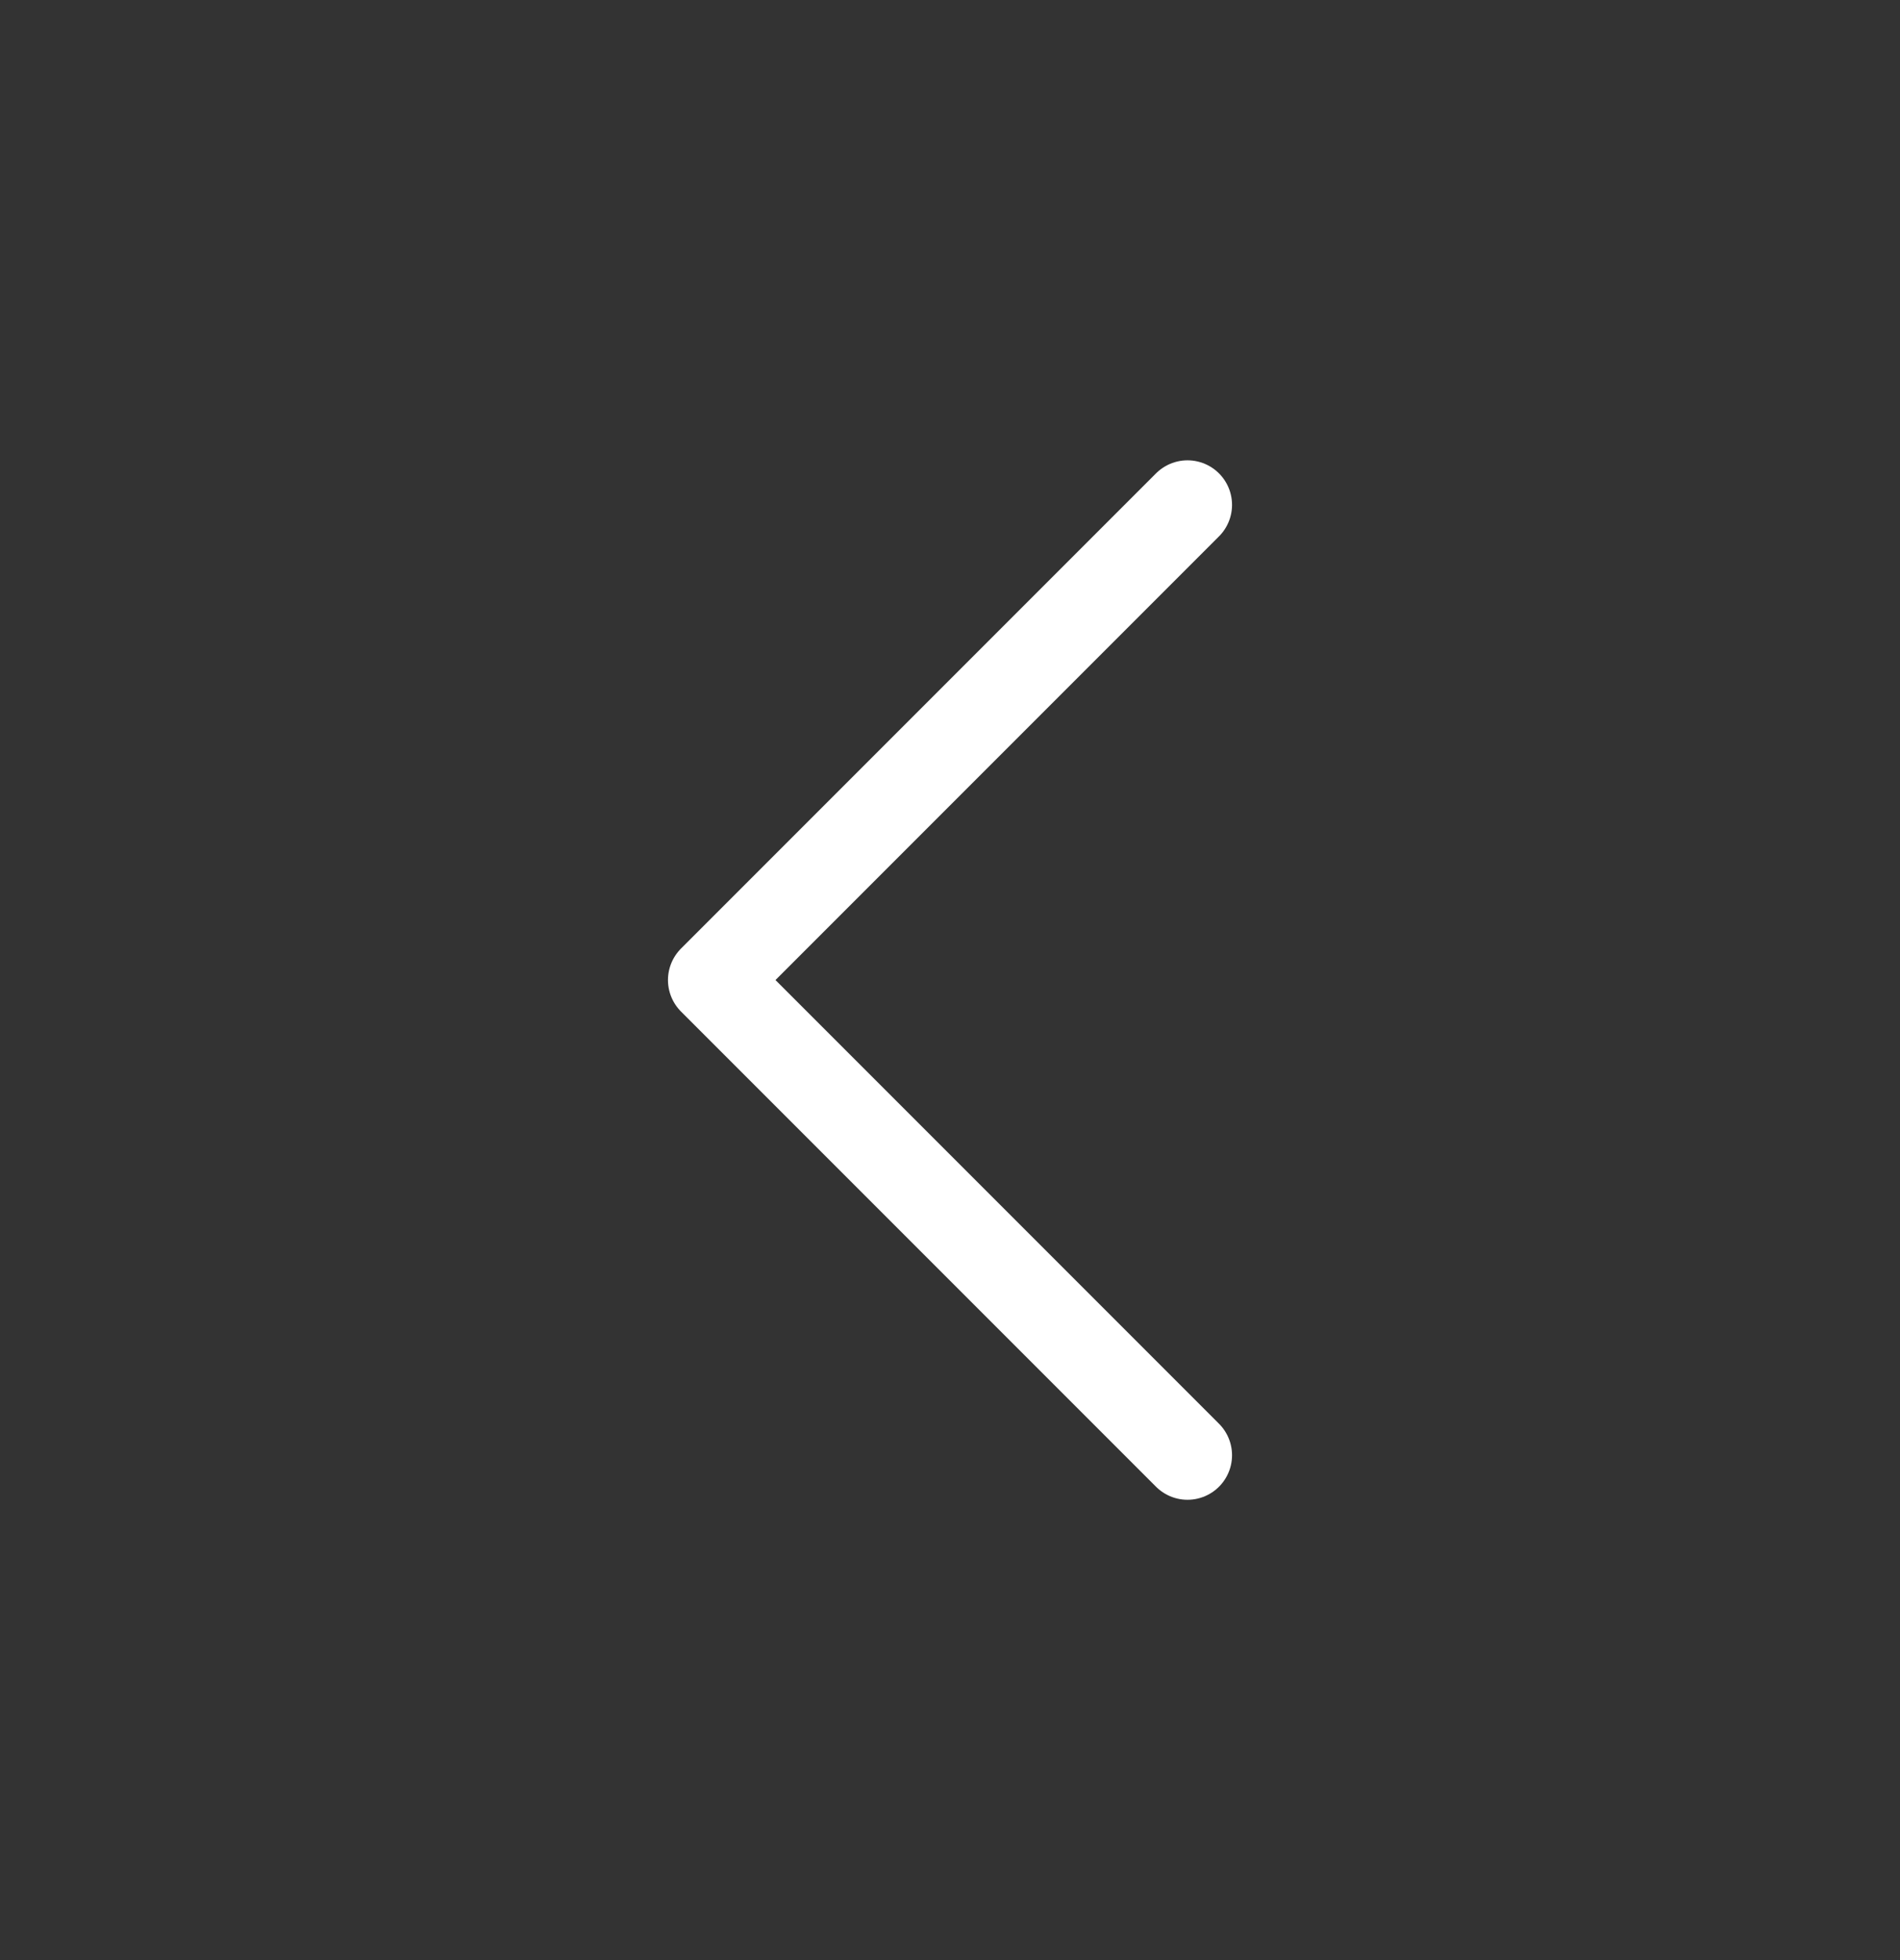 <svg width="32" height="33" viewBox="0 0 32 33" fill="none" xmlns="http://www.w3.org/2000/svg">
<rect x="0" y="0" width="32" height="33" fill="#333333" stroke="none"/>
<path d="M20 24.5L12 16.5L20 8.5" stroke="white" stroke-width="1.5" stroke-linecap="round" stroke-linejoin="round"/>
</svg>
